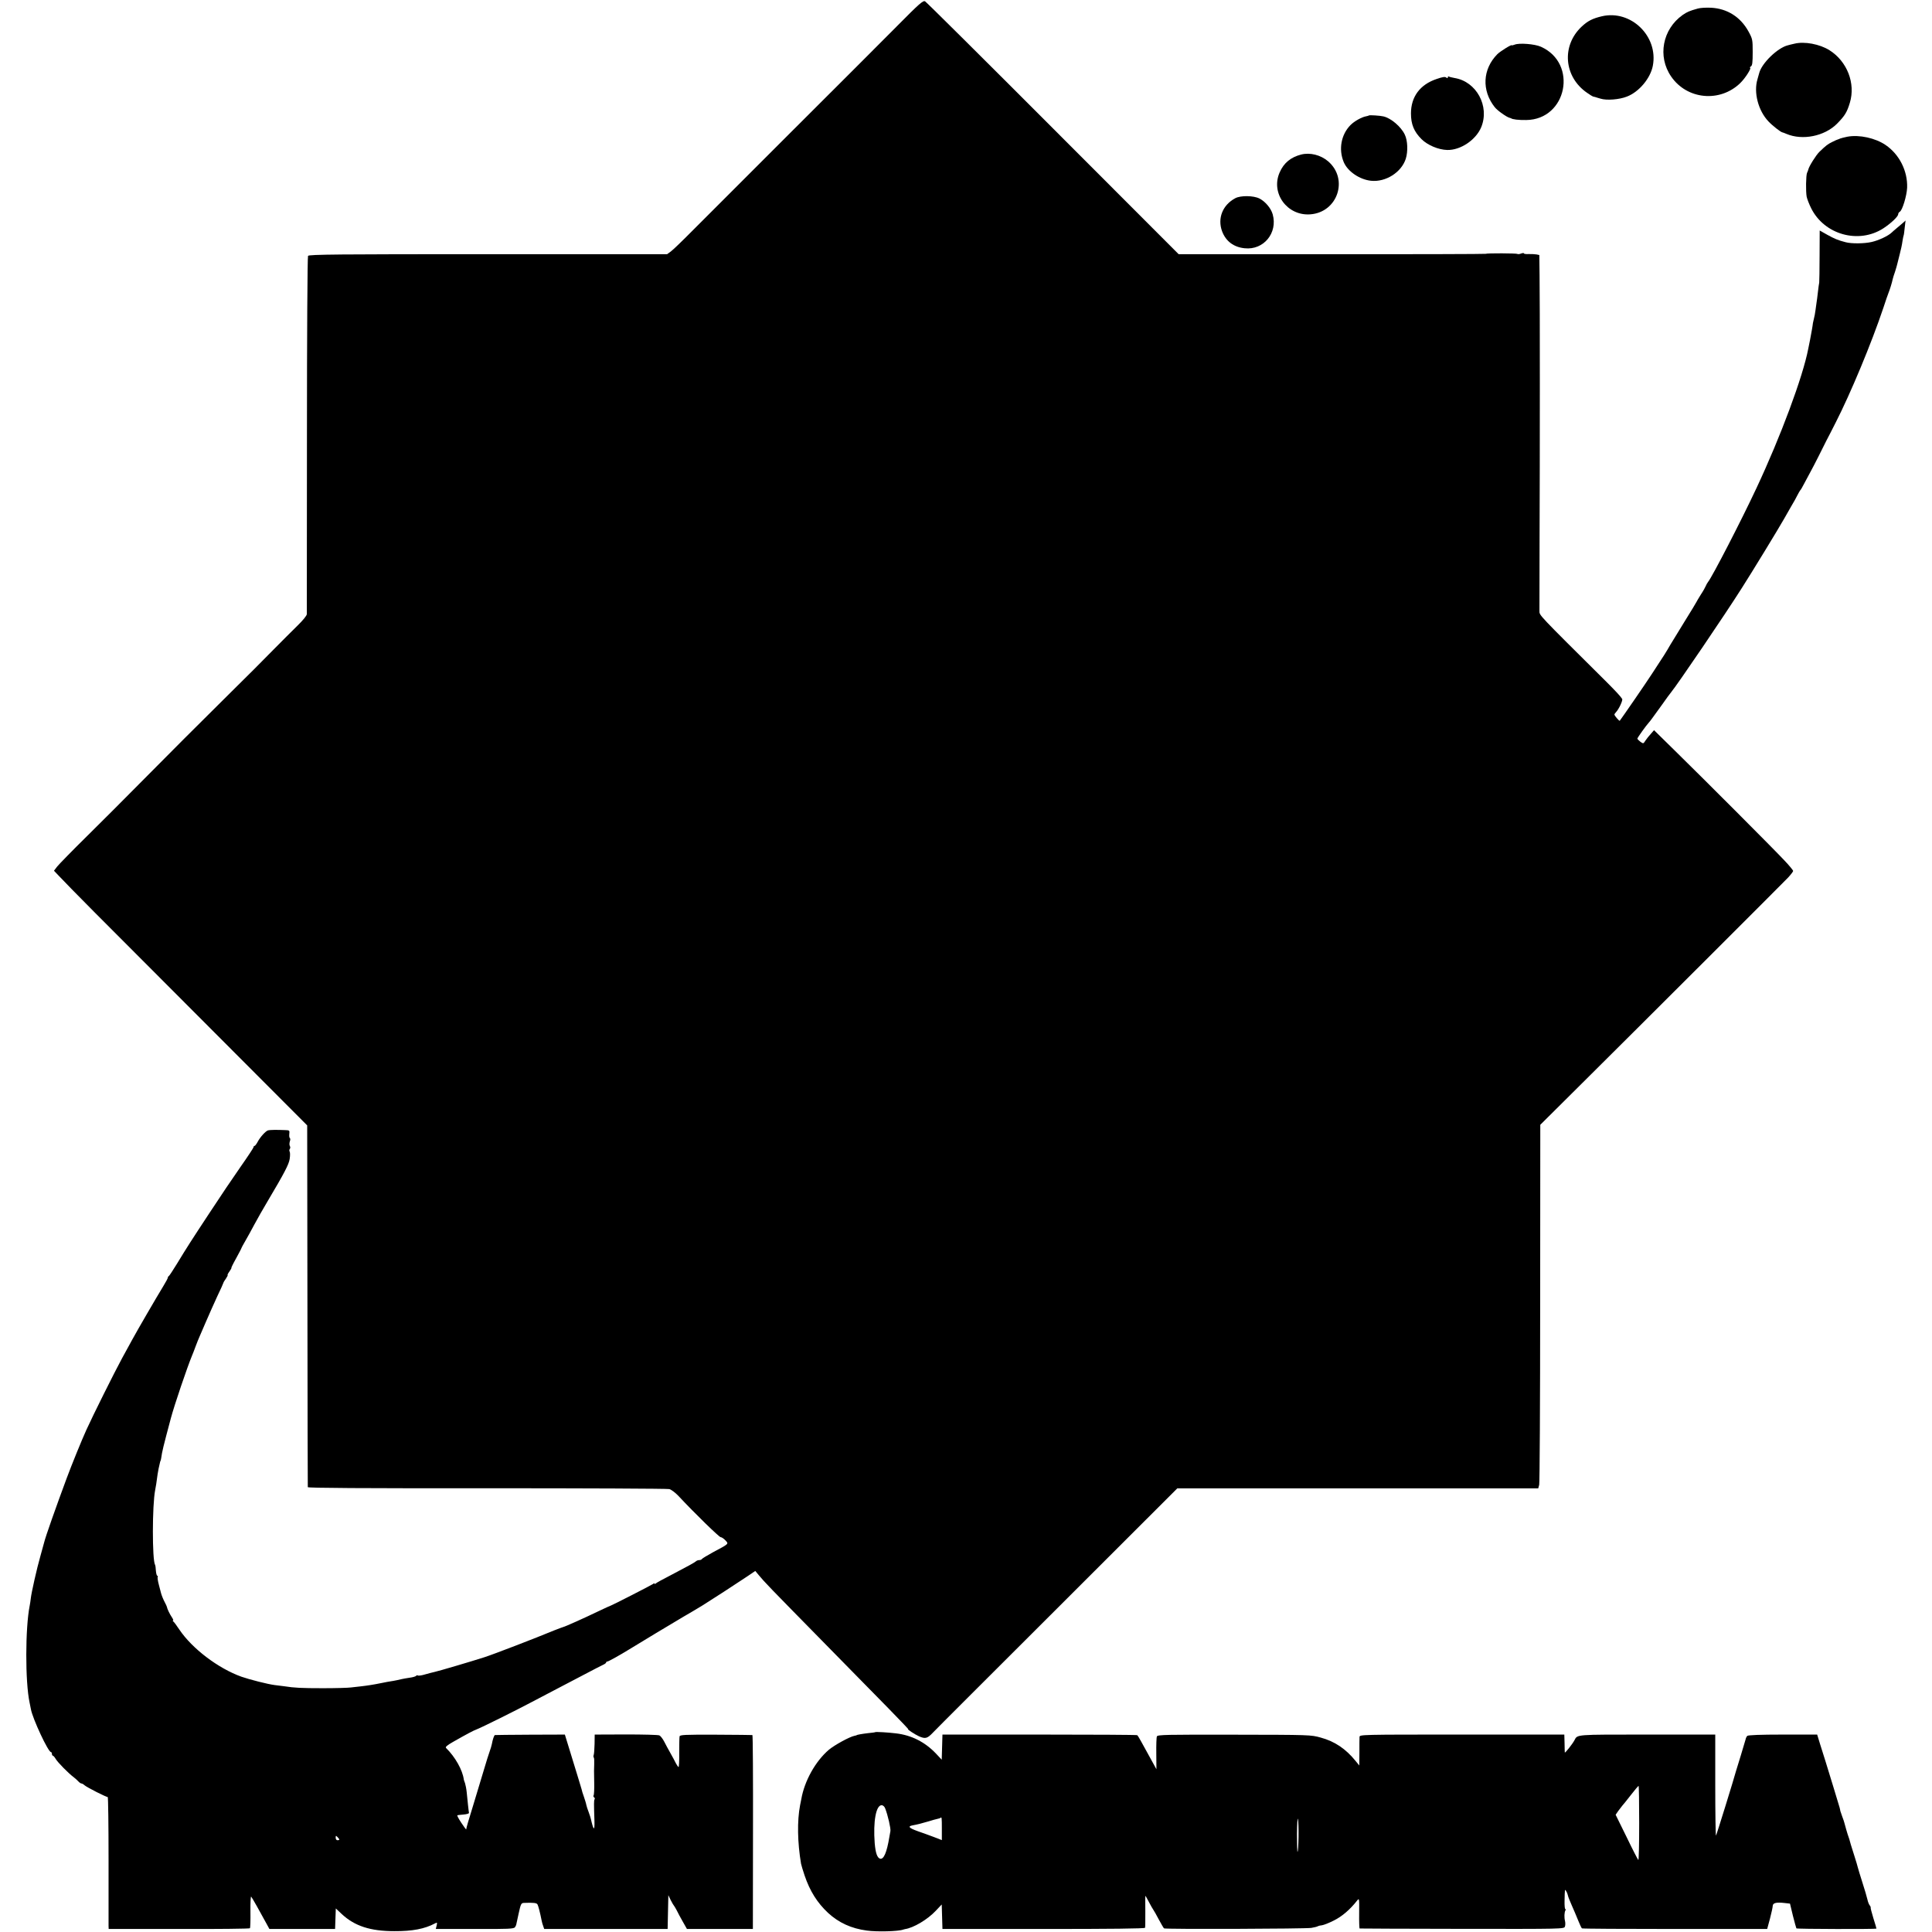 <?xml version="1.0" standalone="no"?>
<!DOCTYPE svg PUBLIC "-//W3C//DTD SVG 20010904//EN"
 "http://www.w3.org/TR/2001/REC-SVG-20010904/DTD/svg10.dtd">
<svg version="1.0" xmlns="http://www.w3.org/2000/svg"
 width="1600pt" height="1600pt" viewBox="0 0 1600 1600"
 preserveAspectRatio="xMidYMid meet">
<g transform="translate(0,1600) scale(0.1,-0.1)"
fill="#000000" stroke="none">
<path d="M7434 15789 c-115 -116 -510 -511 -877 -877 -367 -367 -736 -736
-820 -820 -84 -85 -165 -163 -182 -175 l-30 -22 -1483 0 c-1236 0 -1484 -2
-1491 -14 -5 -7 -9 -673 -9 -1480 0 -806 -1 -1476 -1 -1487 -1 -13 -32 -51
-77 -95 -42 -41 -135 -134 -208 -208 -72 -74 -223 -225 -335 -335 -264 -261
-527 -524 -777 -777 -111 -112 -301 -303 -423 -423 -123 -121 -234 -235 -248
-253 l-26 -34 39 -41 c112 -118 313 -321 1147 -1155 l911 -913 2 -1492 c1
-821 2 -1498 3 -1504 1 -7 448 -10 1484 -9 815 0 1495 -3 1510 -7 16 -4 49
-29 74 -55 141 -151 339 -343 351 -343 8 0 26 -12 39 -26 29 -31 33 -27 -102
-99 -49 -27 -91 -52 -93 -57 -2 -4 -11 -8 -21 -8 -9 0 -21 -4 -26 -9 -12 -11
-63 -39 -210 -116 -60 -31 -116 -61 -122 -67 -7 -6 -13 -7 -13 -3 0 4 -6 3
-12 -3 -12 -9 -336 -175 -348 -178 -3 0 -50 -22 -105 -48 -116 -56 -275 -127
-290 -130 -5 -1 -39 -14 -75 -28 -157 -65 -502 -198 -580 -223 -109 -35 -377
-114 -410 -121 -14 -3 -49 -12 -77 -20 -29 -9 -57 -13 -62 -10 -5 4 -12 2 -15
-3 -3 -4 -27 -12 -53 -15 -27 -4 -55 -9 -63 -11 -8 -2 -28 -6 -45 -10 -16 -3
-39 -8 -50 -9 -11 -1 -45 -8 -75 -14 -68 -14 -122 -22 -175 -28 -22 -2 -58 -6
-80 -9 -22 -3 -126 -6 -230 -6 -175 0 -239 3 -320 16 -16 2 -52 7 -80 10 -56
7 -206 45 -275 69 -193 69 -409 233 -515 391 -22 33 -44 63 -50 67 -5 4 -6 8
-2 8 5 0 0 12 -10 27 -19 28 -39 71 -41 86 -1 4 -8 20 -16 35 -14 26 -26 56
-32 77 -1 6 -9 36 -18 69 -9 32 -13 63 -10 67 3 5 1 9 -3 9 -5 0 -10 19 -12
42 -1 23 -4 45 -7 49 -24 40 -24 492 1 619 5 25 12 66 20 130 4 29 11 61 21
103 1 4 2 8 4 10 1 1 3 11 5 22 8 57 15 86 80 330 28 106 136 424 176 520 5
11 18 45 29 75 11 30 25 64 30 75 5 11 30 70 56 130 26 61 69 156 95 213 27
56 49 105 49 108 0 3 9 19 21 35 11 16 17 29 14 29 -3 0 3 14 15 30 12 17 19
30 16 30 -2 0 15 36 40 80 24 44 44 82 44 85 0 2 14 28 31 57 17 29 51 91 76
138 25 47 73 131 107 188 141 238 178 308 185 354 4 26 4 53 0 60 -4 7 -4 17
1 23 5 6 5 17 0 25 -4 7 -4 24 0 36 5 13 5 26 1 28 -5 3 -7 19 -5 36 3 28 2
30 -34 31 -71 3 -127 2 -142 -2 -20 -6 -65 -55 -86 -95 -10 -19 -22 -34 -26
-34 -5 0 -8 -4 -8 -10 0 -5 -48 -78 -107 -162 -59 -84 -175 -256 -258 -383
-160 -243 -180 -274 -272 -425 -32 -52 -61 -96 -65 -98 -5 -2 -8 -8 -8 -13 0
-5 -17 -37 -38 -71 -58 -95 -216 -367 -255 -439 -19 -35 -58 -107 -87 -159
-62 -114 -240 -471 -294 -590 -40 -88 -121 -287 -163 -400 -89 -240 -177 -488
-188 -536 -3 -10 -16 -59 -30 -109 -30 -104 -75 -305 -80 -352 -2 -18 -6 -45
-9 -60 -37 -184 -38 -631 -1 -803 3 -14 8 -38 11 -55 14 -78 143 -355 166
-355 4 0 8 -7 8 -15 0 -8 4 -15 8 -15 4 0 15 -12 24 -28 17 -28 105 -118 147
-149 13 -10 31 -26 39 -35 9 -10 21 -18 26 -18 5 0 17 -6 25 -14 20 -18 184
-101 193 -98 4 1 7 -233 7 -521 0 -287 0 -533 0 -547 l1 -25 583 0 c320 -1
584 2 587 6 3 4 5 66 4 139 -1 72 2 127 6 123 7 -7 76 -129 132 -233 l19 -35
272 0 272 0 3 85 3 85 49 -46 c106 -99 236 -142 435 -142 150 -1 252 19 335
63 21 11 22 10 16 -17 l-7 -28 323 0 c281 -1 324 1 333 15 5 8 10 17 10 20 0
3 9 44 20 92 18 82 21 88 45 89 80 3 103 0 111 -12 7 -12 21 -65 35 -136 2
-12 8 -32 13 -45 l8 -23 511 0 511 0 3 140 3 140 19 -40 c11 -22 23 -42 26
-45 3 -3 14 -21 24 -40 9 -19 32 -62 51 -95 l34 -60 273 0 273 0 1 803 c1 441
-1 803 -5 803 -3 1 -140 2 -303 3 -258 1 -297 -1 -300 -14 -2 -8 -3 -70 -3
-137 1 -67 -2 -120 -6 -117 -4 2 -14 17 -22 32 -7 15 -27 52 -44 82 -17 30
-41 74 -53 98 -12 23 -30 46 -39 50 -9 5 -133 8 -276 8 l-260 -1 -1 -77 c-1
-42 -4 -83 -7 -91 -3 -8 -3 -18 0 -21 4 -3 5 -27 4 -54 -2 -56 -2 -46 0 -158
1 -51 -1 -97 -5 -102 -3 -6 -2 -13 4 -17 6 -4 8 -11 4 -16 -6 -10 -6 -34 -1
-181 2 -77 -6 -79 -24 -6 -6 29 -18 67 -25 84 -7 17 -15 42 -18 55 -2 13 -12
44 -20 68 -9 24 -18 53 -20 65 -3 12 -16 55 -29 96 -13 41 -43 138 -66 215
l-43 140 -286 -1 c-158 -1 -290 -2 -293 -3 -7 -1 -19 -37 -26 -76 -2 -11 -10
-38 -18 -60 -8 -22 -28 -85 -44 -140 -16 -55 -55 -183 -86 -285 -51 -166 -62
-203 -64 -220 -1 -3 -19 22 -41 55 -22 33 -37 61 -32 62 4 1 27 4 52 6 25 2
44 8 44 13 -1 5 -5 34 -8 64 -3 30 -8 79 -11 108 -3 29 -10 63 -14 75 -5 12
-9 25 -10 30 -10 78 -72 188 -147 261 -8 8 8 22 59 51 113 64 164 92 199 105
43 17 317 153 449 223 57 30 149 78 204 107 55 29 161 84 235 123 74 39 145
76 157 81 13 6 23 14 23 19 0 4 5 7 10 7 9 0 107 55 180 100 76 47 353 214
450 271 83 48 87 51 157 93 60 37 287 184 373 242 l65 44 30 -36 c50 -60 75
-86 522 -541 513 -521 720 -733 714 -733 -11 0 54 -43 89 -59 52 -23 69 -19
113 27 19 21 483 484 1031 1031 l996 995 1495 0 1494 0 8 30 c4 17 8 695 8
1506 l1 1475 309 307 c541 537 1698 1693 1743 1740 23 25 42 50 42 55 0 6 -33
46 -74 89 -88 94 -661 668 -906 908 l-172 169 -26 -30 c-15 -16 -35 -41 -45
-56 -17 -27 -18 -27 -42 -10 -13 10 -25 22 -25 26 0 7 71 107 95 133 12 13 24
30 110 149 35 50 68 95 73 100 53 64 443 638 587 865 93 146 301 487 351 575
12 22 38 67 57 100 20 33 44 76 53 95 10 19 20 37 23 40 4 3 16 23 27 45 12
22 35 65 51 95 17 30 49 93 73 140 23 47 53 105 65 130 13 25 48 92 77 150
125 245 297 658 395 950 19 58 38 114 43 125 10 24 29 85 34 111 2 10 11 39
20 64 8 25 17 56 20 70 3 14 12 50 20 80 8 30 18 75 21 100 4 24 8 47 10 50 2
3 6 32 9 65 l7 59 -23 -21 c-13 -11 -36 -31 -52 -44 -16 -13 -34 -29 -40 -35
-29 -28 -108 -65 -166 -78 -60 -14 -167 -15 -215 -2 -63 16 -93 29 -151 61
l-64 36 -1 -208 c0 -114 -2 -215 -3 -223 -2 -8 -7 -44 -11 -80 -4 -36 -9 -74
-11 -85 -2 -11 -6 -40 -9 -65 -3 -25 -9 -54 -12 -65 -3 -11 -7 -29 -9 -40 -3
-28 -13 -81 -24 -140 -6 -27 -12 -61 -15 -74 -44 -230 -228 -726 -430 -1156
-124 -265 -366 -734 -400 -775 -6 -8 -15 -23 -18 -32 -4 -10 -22 -43 -42 -73
-19 -31 -35 -57 -35 -59 0 -2 -46 -78 -102 -168 -55 -89 -108 -176 -117 -191
-27 -48 -56 -95 -150 -237 -49 -76 -258 -379 -267 -389 -4 -4 -43 41 -44 51 0
4 6 13 13 20 25 27 58 98 51 110 -13 21 -55 66 -131 142 -574 570 -553 548
-554 586 0 19 0 276 1 570 3 749 3 2013 0 2212 l-2 166 -24 5 c-14 2 -43 4
-64 3 -22 -1 -40 1 -40 6 0 4 -11 3 -24 -2 -13 -5 -26 -6 -29 -3 -6 6 -252 7
-264 1 -4 -2 -578 -4 -1275 -3 l-1267 0 -1041 1042 c-572 573 -1049 1047
-1059 1052 -16 9 -48 -19 -227 -200z m-4624 -15023 c0 -3 -7 -6 -15 -6 -9 0
-15 9 -15 21 0 18 2 19 15 5 8 -8 15 -17 15 -20z"/>
<path d="M14060 15929 c-68 -19 -87 -27 -125 -53 -167 -118 -210 -344 -95
-510 131 -191 404 -217 572 -54 44 43 97 128 81 128 -5 0 -1 5 7 10 12 7 15
32 15 117 0 104 -1 110 -34 171 -66 121 -176 191 -311 198 -41 2 -91 -1 -110
-7z"/>
<path d="M13265 15865 c-76 -18 -116 -38 -167 -86 -168 -158 -147 -416 46
-548 23 -16 44 -29 48 -30 4 -1 13 -3 20 -5 7 -3 27 -8 43 -13 50 -16 155 -8
218 17 100 38 195 151 215 255 47 245 -182 467 -423 410z"/>
<path d="M14860 15638 c-19 -4 -43 -10 -53 -13 -85 -20 -217 -148 -238 -230 0
-2 -7 -25 -14 -50 -34 -110 6 -262 91 -351 34 -36 100 -87 114 -90 3 0 19 -6
35 -13 133 -56 314 -19 417 83 66 67 84 96 108 176 48 160 -23 342 -169 434
-81 51 -208 75 -291 54z"/>
<path d="M12543 15630 c-13 -5 -23 -7 -23 -5 0 10 -96 -50 -120 -74 -122 -124
-131 -300 -21 -439 22 -28 100 -83 124 -88 4 -1 8 -2 10 -3 11 -10 64 -16 127
-15 337 4 430 469 121 607 -51 23 -181 33 -218 17z"/>
<path d="M11898 15346 c-138 -46 -213 -147 -213 -286 0 -89 25 -150 87 -212
50 -50 140 -88 213 -90 110 -3 238 83 282 189 71 174 -40 378 -221 407 -21 4
-42 9 -47 12 -5 3 -9 0 -9 -7 0 -8 -4 -8 -13 -1 -9 8 -31 5 -79 -12z"/>
<path d="M11337 15044 c-2 -2 -12 -5 -23 -7 -36 -6 -99 -41 -130 -73 -77 -78
-100 -200 -56 -306 32 -77 131 -145 226 -155 122 -13 252 70 288 182 19 60 16
151 -8 200 -31 66 -115 137 -177 151 -29 7 -115 12 -120 8z"/>
<path d="M15300 14868 c-25 -5 -52 -12 -60 -15 -8 -4 -17 -7 -20 -8 -3 0 -23
-9 -45 -20 -39 -19 -53 -30 -108 -83 -27 -26 -86 -120 -91 -145 -2 -7 -6 -20
-11 -29 -9 -22 -11 -152 -3 -197 4 -19 20 -61 37 -95 109 -220 394 -299 598
-167 64 42 123 98 123 117 0 7 6 17 14 21 21 13 57 132 60 198 5 139 -64 276
-178 354 -85 58 -218 87 -316 69z"/>
<path d="M10775 14720 c-85 -22 -143 -69 -177 -147 -77 -172 62 -363 254 -348
226 17 318 292 147 439 -62 53 -150 75 -224 56z"/>
<path d="M10231 14359 c-106 -56 -150 -167 -110 -275 31 -82 96 -131 187 -140
157 -17 275 127 232 281 -14 50 -61 106 -110 131 -49 25 -155 26 -199 3z"/>
<path d="M7248 1655 c-2 -2 -28 -5 -58 -8 -52 -6 -95 -14 -95 -17 0 -1 -8 -3
-18 -5 -41 -8 -165 -76 -213 -116 -111 -95 -202 -258 -228 -409 -2 -8 -6 -31
-10 -50 -25 -129 -22 -308 8 -485 2 -11 15 -54 29 -96 44 -130 105 -227 195
-311 88 -81 192 -129 320 -146 84 -12 263 -7 302 8 3 1 10 3 15 4 70 10 186
79 253 150 l51 54 3 -101 3 -102 837 0 c555 0 839 3 841 10 2 5 2 67 2 138 -1
70 -1 127 1 127 1 0 14 -24 29 -52 15 -29 32 -58 37 -65 5 -7 26 -43 45 -80
20 -37 39 -70 43 -73 13 -8 1170 -4 1220 4 24 4 49 10 54 14 6 3 21 7 35 8 14
2 58 19 97 39 67 33 134 90 192 164 19 24 19 23 18 -102 -1 -70 1 -128 4 -128
3 -1 385 -2 849 -3 834 -1 844 -1 851 19 4 11 4 31 1 45 -8 31 -6 73 3 89 4 6
4 11 -1 11 -4 0 -7 30 -6 67 2 102 2 101 14 80 6 -9 12 -25 14 -35 1 -9 16
-46 32 -82 16 -36 40 -92 53 -125 13 -33 27 -62 31 -65 4 -3 351 -5 771 -5
l763 0 23 85 c12 47 23 95 23 107 2 24 29 31 99 23 l44 -5 24 -100 c14 -55 27
-102 29 -105 5 -6 663 -7 663 -2 0 2 -11 42 -26 88 -14 46 -24 85 -22 87 2 2
-2 10 -8 18 -7 8 -15 30 -19 49 -4 19 -23 83 -42 142 -18 58 -36 114 -38 125
-2 10 -13 46 -24 81 -11 35 -26 82 -33 105 -14 50 -13 48 -20 67 -6 14 -29 95
-34 115 -1 6 -9 29 -18 53 -8 23 -15 44 -16 47 0 3 0 6 -1 8 0 1 -2 9 -4 17
-4 15 -93 307 -119 390 -8 25 -26 83 -41 130 l-26 85 -284 0 c-187 0 -288 -4
-295 -11 -6 -6 -12 -19 -14 -30 -3 -10 -21 -71 -40 -134 -20 -63 -38 -122 -40
-130 -14 -54 -160 -526 -165 -532 -3 -4 -6 183 -6 415 l0 422 -564 0 c-600 0
-576 2 -602 -47 -17 -32 -79 -110 -80 -101 0 4 -2 39 -2 78 l-2 70 -847 0
c-842 0 -848 0 -849 -20 -1 -11 -1 -69 -1 -128 l-1 -108 -31 38 c-81 100 -173
162 -288 193 -82 23 -90 23 -716 24 -559 1 -635 0 -641 -14 -4 -8 -6 -73 -5
-143 l1 -129 -49 89 c-27 48 -61 111 -76 138 -15 28 -30 52 -34 55 -3 3 -368
5 -810 5 l-803 0 -3 -104 -3 -104 -47 50 c-91 96 -203 153 -332 168 -64 8
-168 14 -172 10z m6327 -754 c0 -170 -3 -307 -7 -305 -4 3 -48 88 -97 190
l-91 185 22 32 c13 17 28 36 33 43 6 6 37 45 70 87 33 43 62 77 65 77 3 0 5
-139 5 -309z m-6244 122 c22 -57 47 -166 43 -187 -2 -11 -6 -34 -9 -51 -21
-126 -46 -185 -76 -178 -24 7 -38 46 -45 128 -14 181 11 315 57 315 12 0 24
-11 30 -27z m3423 -236 c-1 -65 -5 -121 -8 -124 -3 -4 -5 63 -5 148 1 85 4
141 8 124 4 -16 6 -83 5 -148z m-2954 68 l0 -94 -67 26 c-38 14 -97 36 -133
48 -72 26 -85 40 -43 48 43 8 71 15 132 33 31 10 65 19 75 21 11 2 22 6 25 8
10 11 11 2 11 -90z"/>
</g>
</svg>
